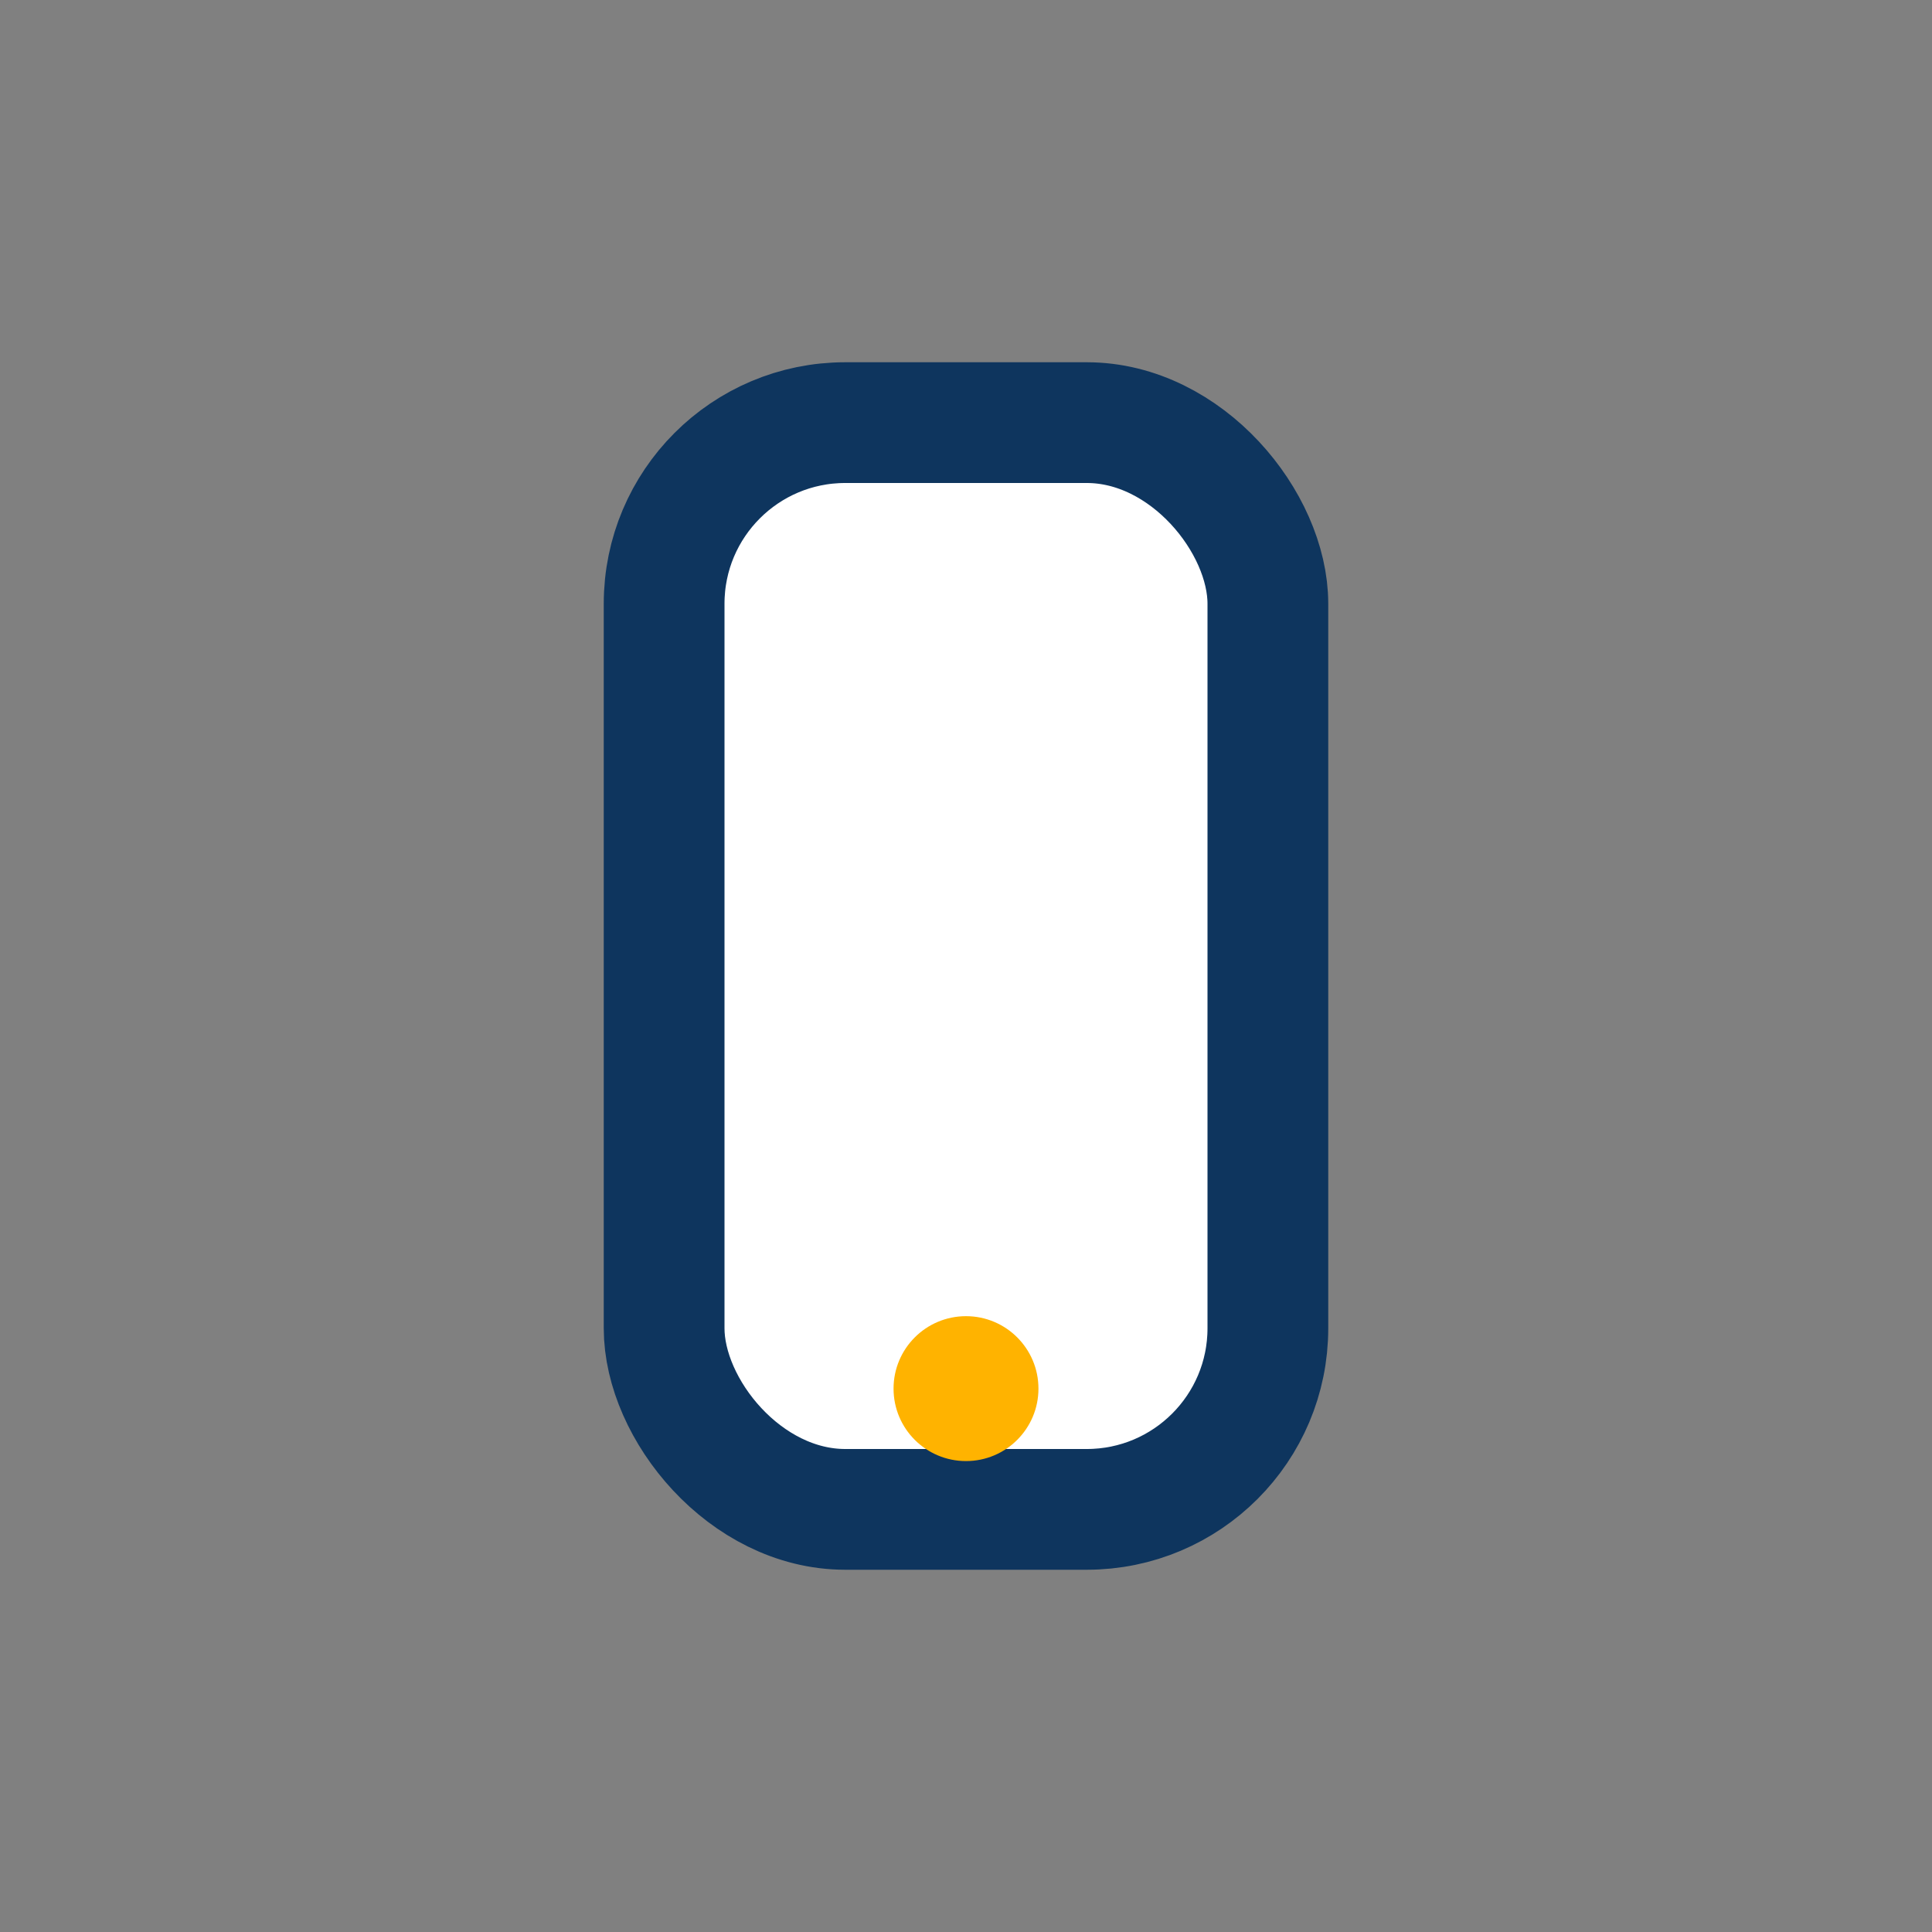 <?xml version="1.0" encoding="UTF-8"?>
<svg xmlns="http://www.w3.org/2000/svg" width="32" height="32" viewBox="0 0 32 32"><rect x="0" y="0" width="32" height="32" fill="#808080" stroke="none"/><rect x="11" y="7" width="10" height="18" rx="3" fill="#fff" stroke="#0E355E" stroke-width="2"/><circle cx="16" cy="23" r="1.2" fill="#FFB300"/></svg>